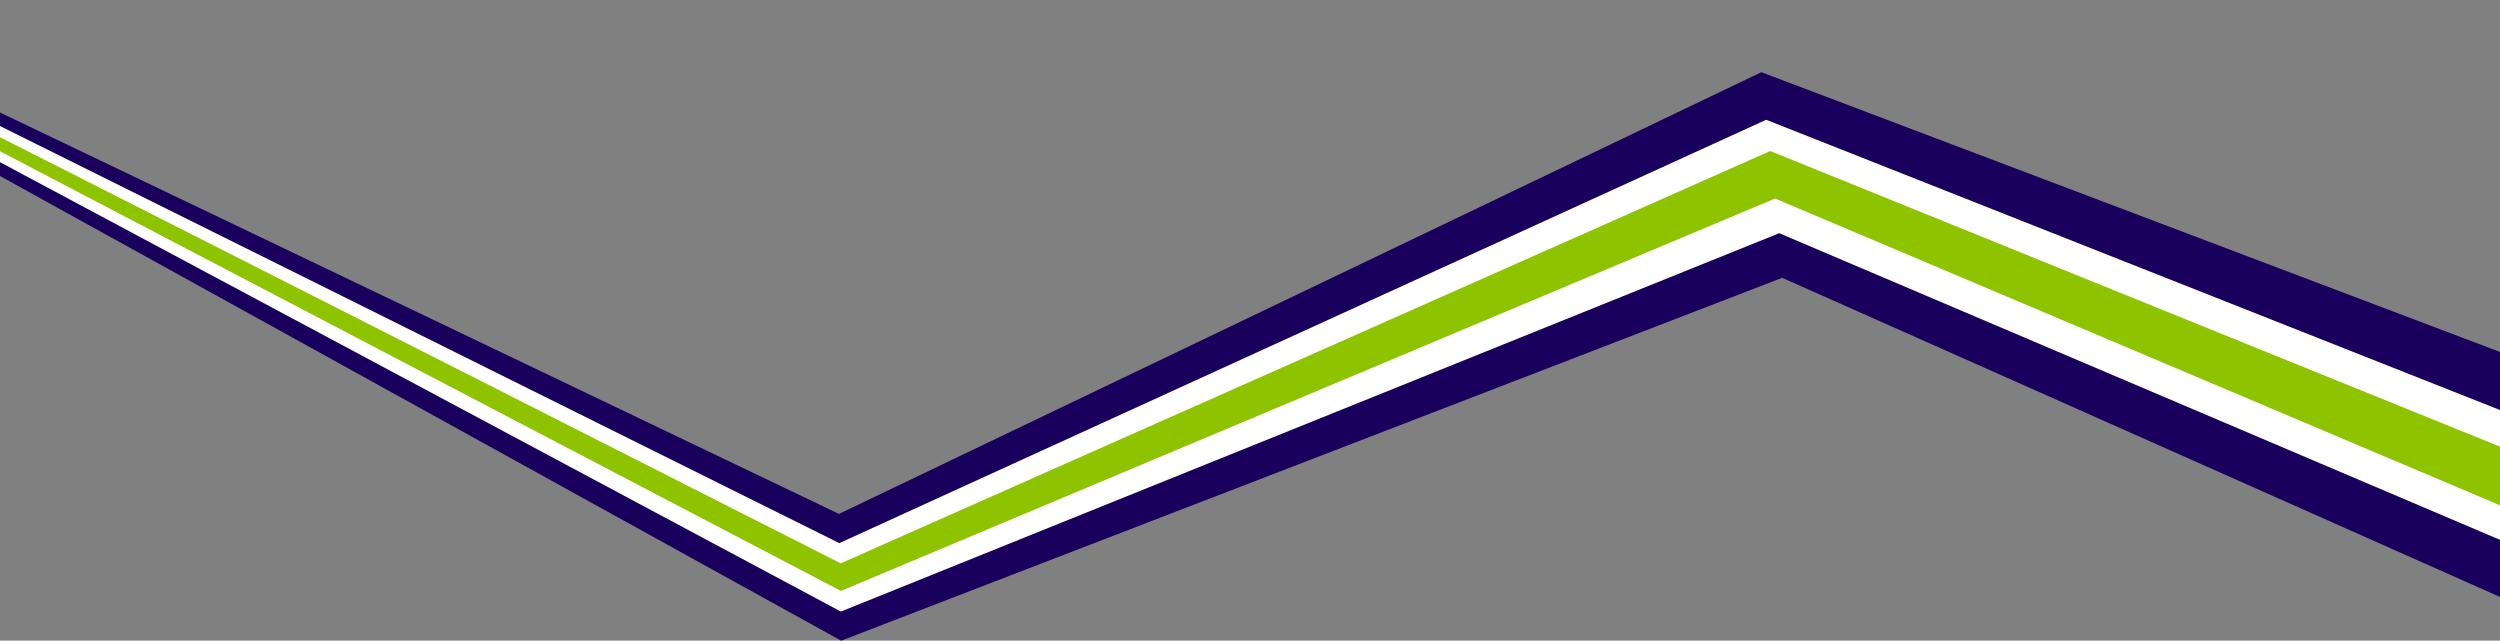 <?xml version="1.0" encoding="UTF-8"?>
<svg id="_レイヤー_1" xmlns="http://www.w3.org/2000/svg" version="1.1" viewBox="0 0 3200 820">
  <rect x="0" y="0" width="3200" height="820" fill="#808080" stroke="none"/>
  <!-- Generator: Adobe Illustrator 29.0.1, SVG Export Plug-In . SVG Version: 2.1.0 Build 192)  -->
  <defs>
    <style>
      .st0 {
        fill: none;
      }

      .st1 {
        fill: #8ec300;
      }

      .st1, .st2, .st3 {
        fill-rule: evenodd;
      }

      .st2 {
        fill: #fff;
      }

      .st3 {
        fill: #1a005d;
      }
    </style>
  </defs>
  <rect class="st0" width="3200" height="820"/>
  <path class="st2" d="M3200,721.7l-920.3-400.6-1200.9,476.5L0,212.8v-60.7l1078.8,526.1L2259.4,126.8l940.6,353.1v241.8Z"/>
  <path class="st1" d="M3200,646.8l-927.9-392.7-1195.7,502.3L0,193.6v-18l1076.1,545.5L2265.9,193.3l934.1,378.4v75.1Z"/>
  <path class="st3" d="M3200,524.8l-939.3-371.5-1186.4,541.9L0,161.3v-17.3l1073.9,513.8L2254.5,92.4l945.5,358.1v74.3ZM3200,691v73.1l-918.8-408.5-1204.5,464.5L0,225.3v-17.7l1076.3,575.2,1201.1-484.3,922.6,392.5Z"/>
</svg>
